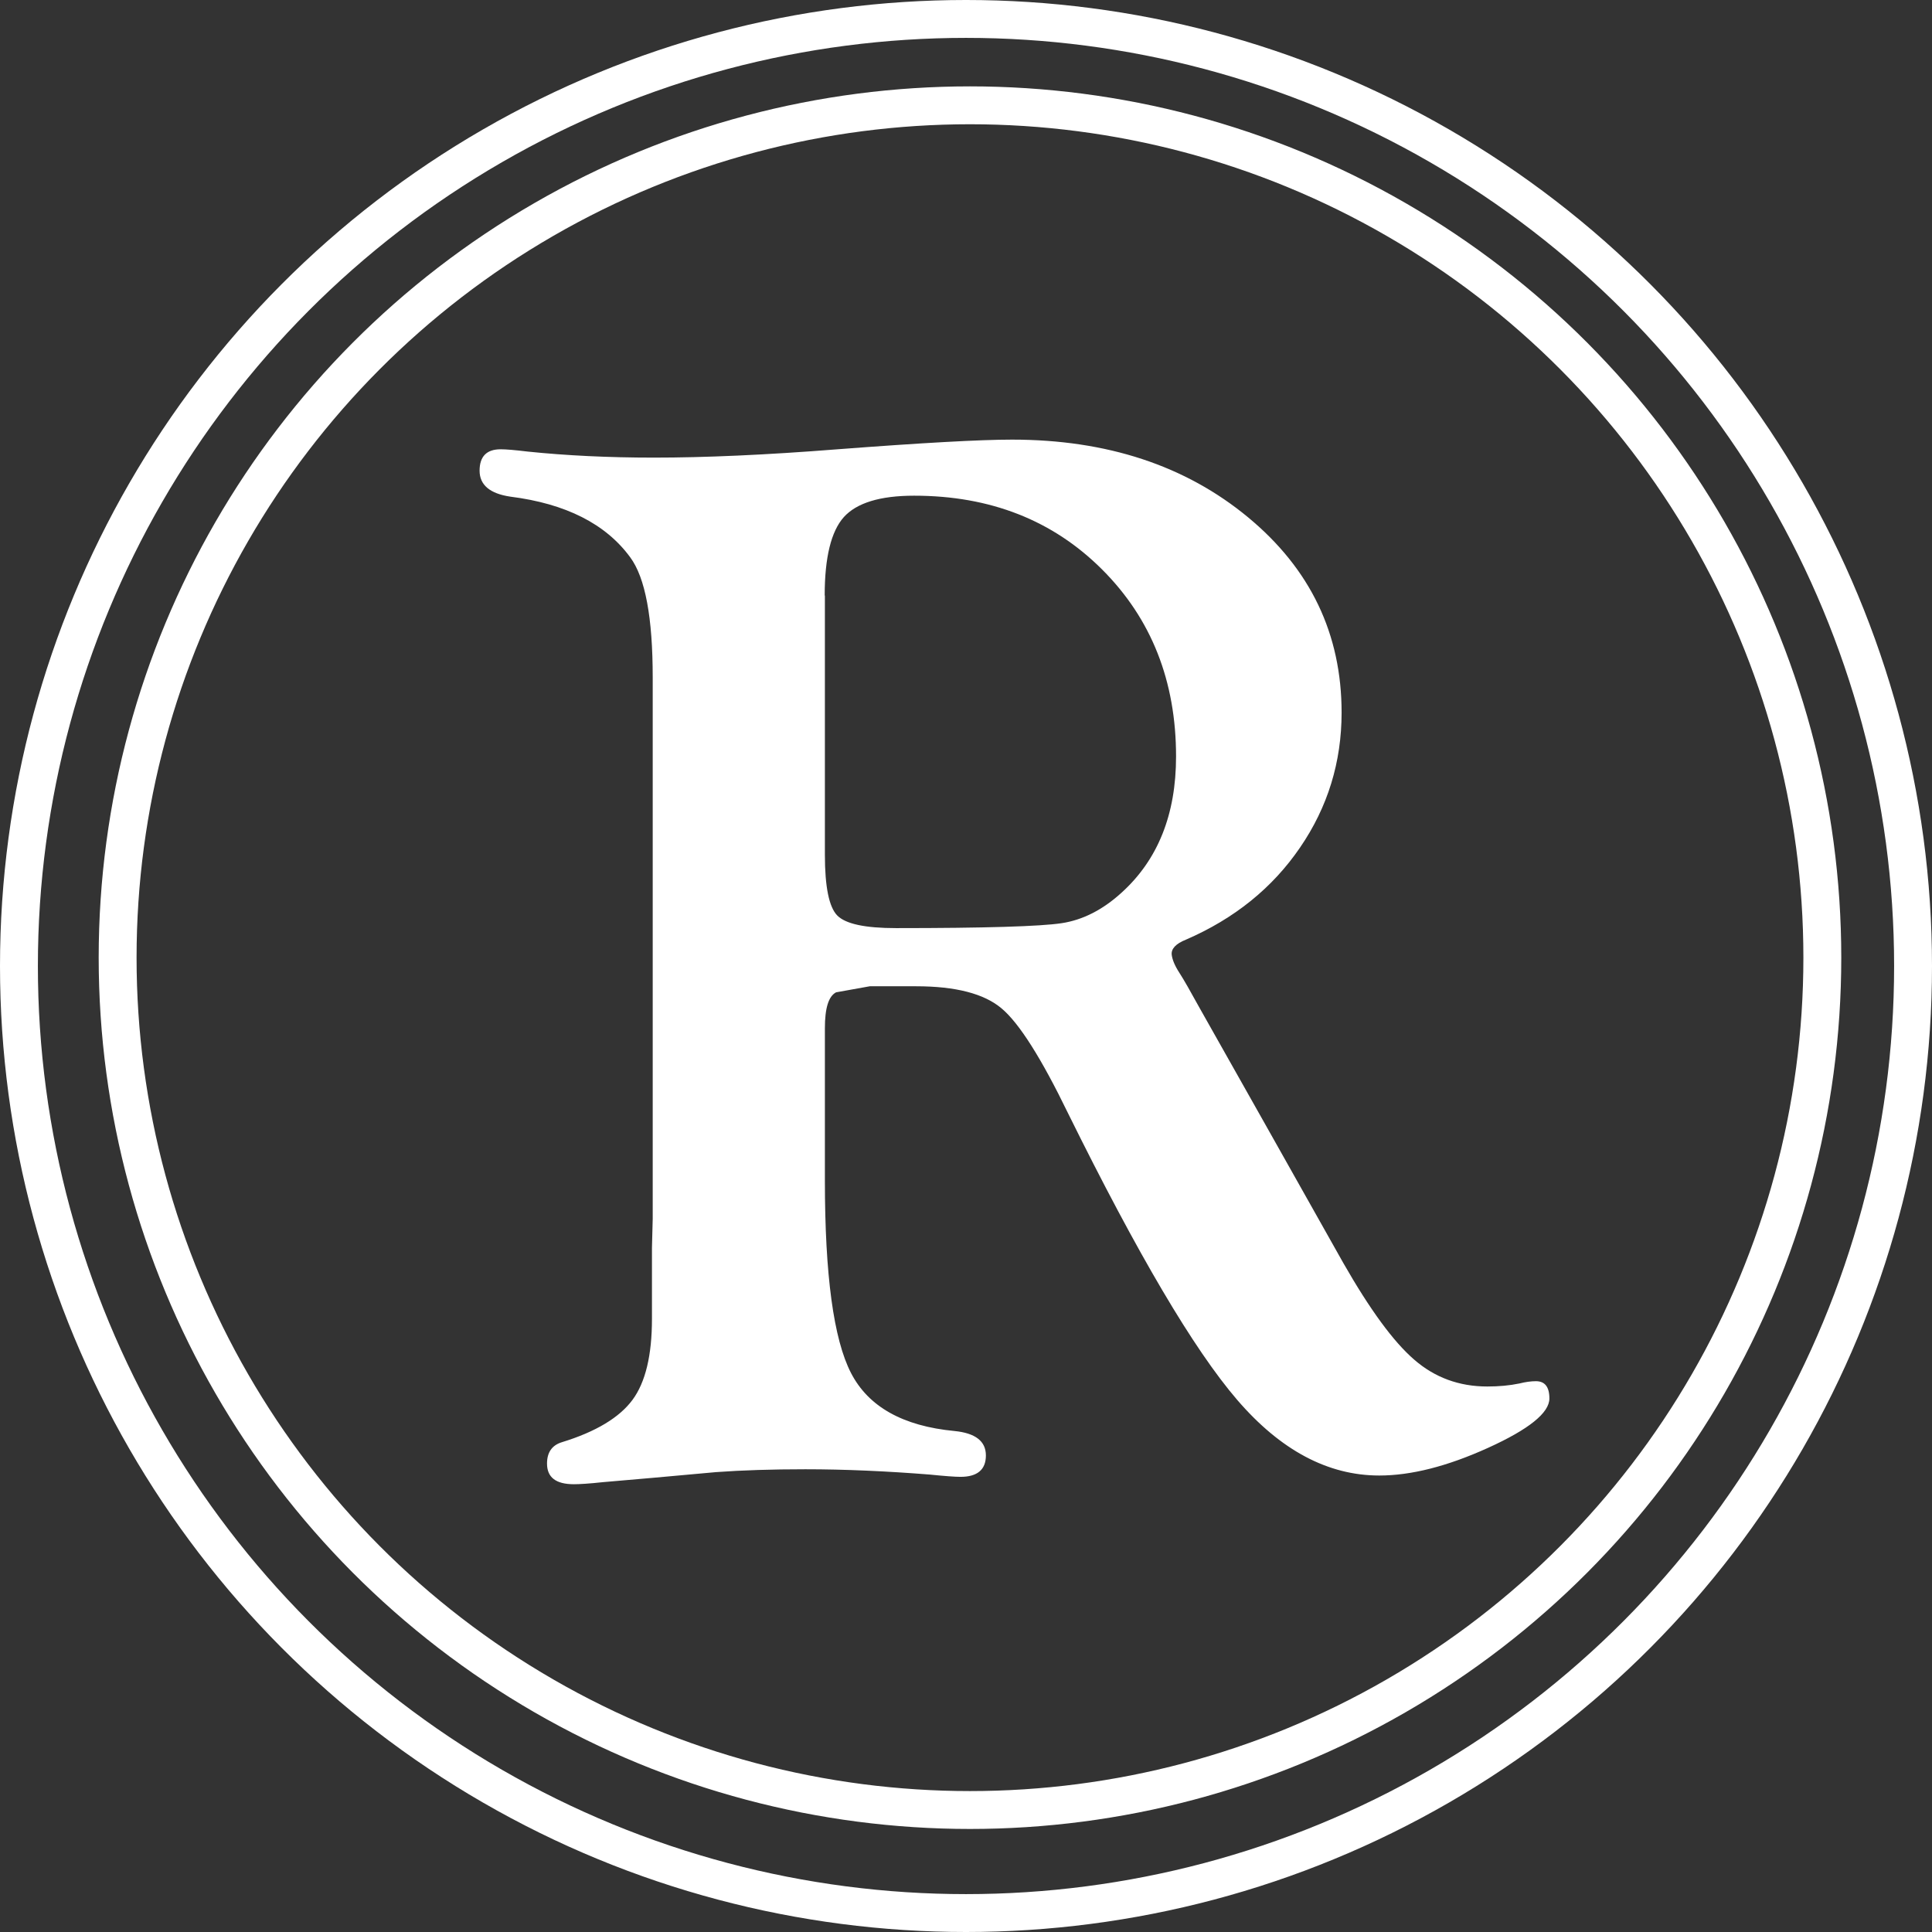 <?xml version="1.0" encoding="UTF-8"?>
<svg id="Layer_14" data-name="Layer 14" xmlns="http://www.w3.org/2000/svg" width="102" height="102" viewBox="0 0 102 102">
  <rect x="0" y="0" width="102" height="102" fill="#333333" stroke="none"/>
  <defs>
    <style>
      .cls-1 {
        fill: none;
        stroke: #fff;
        stroke-miterlimit: 10;
        stroke-width: 2px;
      }

      .cls-2 {
        fill: #fff;
        stroke-width: 0px;
      }
    </style>
  </defs>
  <g id="Black_R_copy_3" data-name="Black R copy 3">
    <path class="cls-2" d="M43.55,62.32c0,5,.46,8.39,1.38,10.17s2.74,2.8,5.46,3.06c1.11.11,1.66.54,1.66,1.29s-.45,1.13-1.34,1.13c-.29,0-.83-.04-1.62-.12-2.27-.18-4.46-.28-6.57-.28-1.77,0-3.33.05-4.71.15l-3.32.3-2.65.23c-.74.08-1.25.11-1.54.11-.95,0-1.42-.36-1.42-1.09,0-.59.26-.97.79-1.13,1.79-.55,3.03-1.3,3.72-2.23s1.03-2.36,1.03-4.28v-3.75l.04-1.54v-28.57c0-3.16-.39-5.27-1.19-6.35-1.29-1.76-3.4-2.83-6.33-3.2-1.08-.16-1.62-.62-1.62-1.37s.37-1.13,1.11-1.13c.29,0,.76.04,1.42.12,2.03.21,4.26.32,6.68.32,2.66,0,5.89-.14,9.69-.44,4.46-.34,7.53-.51,9.21-.51,5.01,0,9.16,1.37,12.46,4.1s4.94,6.17,4.94,10.31c0,2.61-.73,4.99-2.19,7.12-1.46,2.14-3.47,3.76-6.03,4.87-.53.21-.78.48-.75.79.03.26.16.58.4.95s.59.99,1.07,1.86l3.52,6.24,4.07,7.23c1.4,2.45,2.64,4.15,3.74,5.1,1.09.95,2.38,1.42,3.86,1.42.61,0,1.17-.05,1.7-.16.32-.08.61-.12.87-.12.47,0,.71.3.71.91,0,.76-1.08,1.63-3.24,2.61-2.16.98-4.07,1.46-5.74,1.46-2.71,0-5.21-1.33-7.5-3.99-2.29-2.66-5.26-7.7-8.92-15.11-1.42-2.93-2.59-4.78-3.52-5.56-.92-.78-2.43-1.17-4.51-1.17h-2.45l-1.78.32c-.4.21-.59.84-.59,1.9v8.02ZM43.55,31.45v13.68c0,1.69.22,2.76.65,3.2.44.45,1.47.67,3.11.67,4.7,0,7.62-.09,8.74-.26s2.17-.71,3.15-1.6c1.93-1.74,2.89-4.14,2.89-7.2,0-3.98-1.3-7.27-3.9-9.87-2.6-2.6-5.91-3.9-9.93-3.9-1.8,0-3.03.38-3.71,1.13-.67.75-1.01,2.13-1.01,4.13Z"/>
  </g>
  <g id="Layer_16" data-name="Layer 16">
    <circle class="cls-1" cx="51" cy="51" r="50"/>
    <circle class="cls-1" cx="51.21" cy="50.56" r="45"/>
  </g>
</svg>
